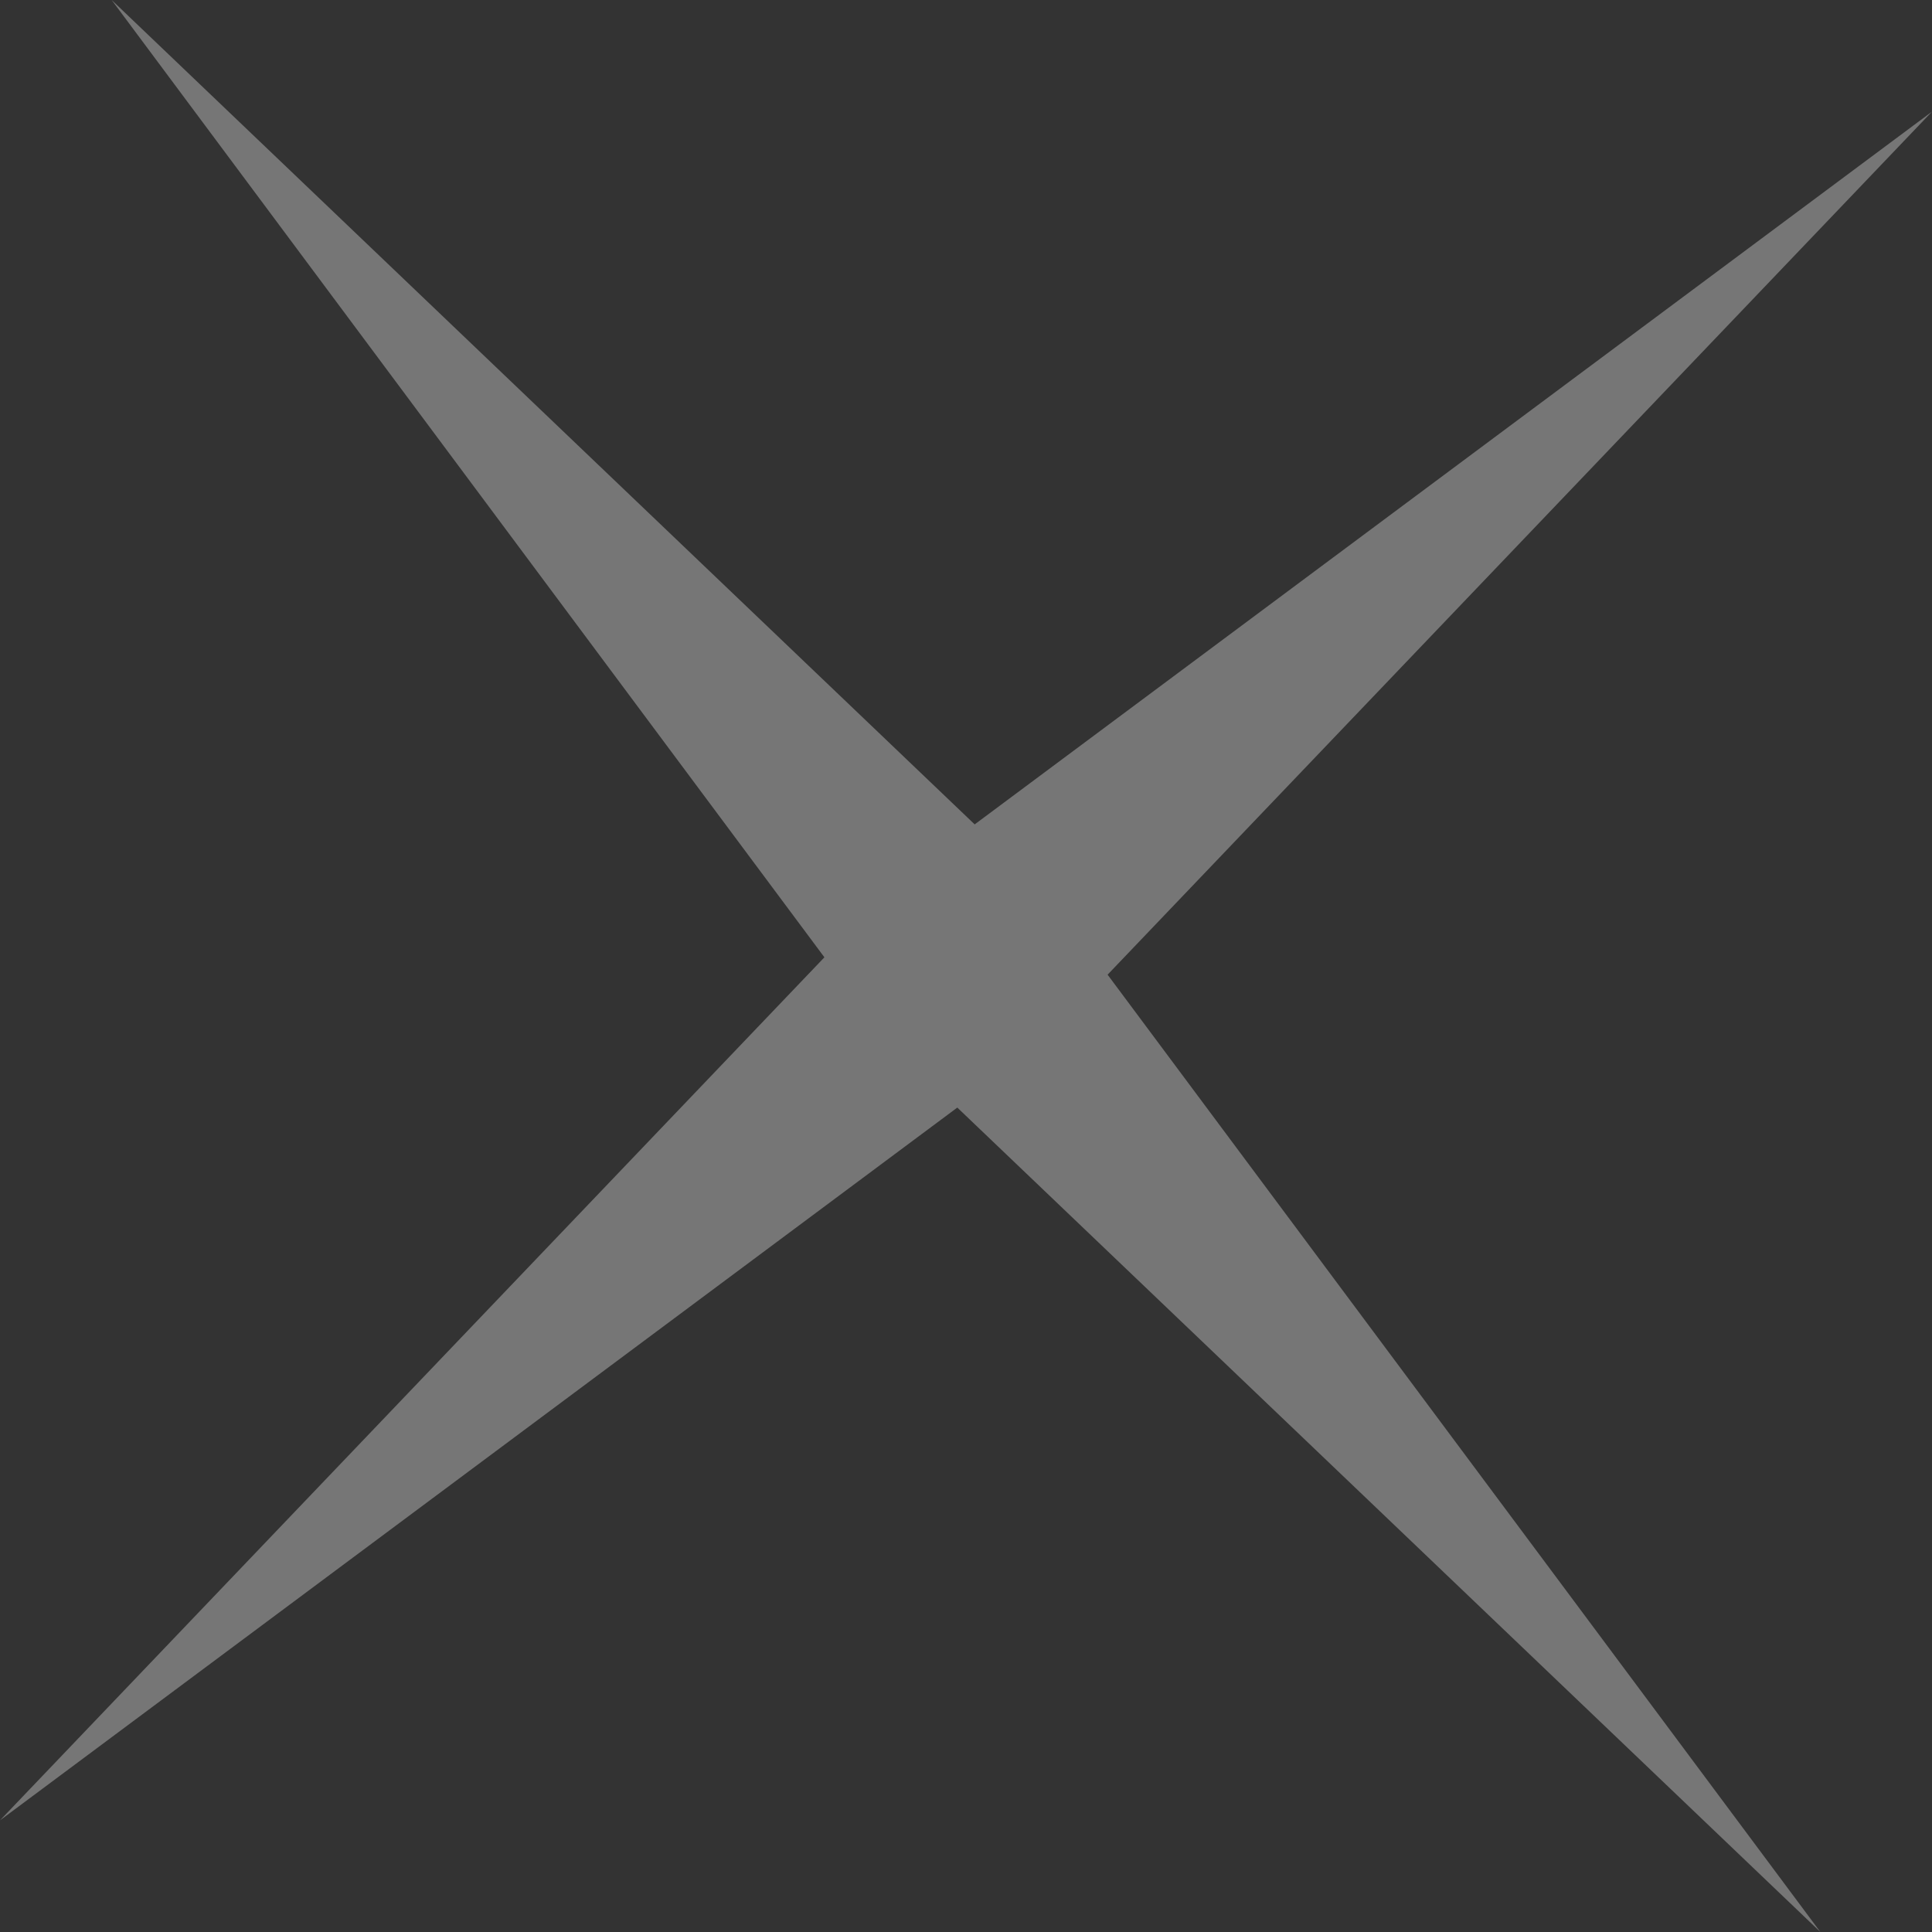 <?xml version="1.0" encoding="UTF-8"?> <svg xmlns="http://www.w3.org/2000/svg" width="108" height="108" viewBox="0 0 108 108" fill="none"><rect x="0" y="0" width="108" height="108" fill="#333333" stroke="none"/> <path d="M-0 101.759L46.085 53.514L6.241 -0.001L54.485 46.084L108 6.24L61.915 54.485L101.759 107.999L53.514 61.914L-0 101.759Z" fill="white" fill-opacity="0.33"></path> </svg> 